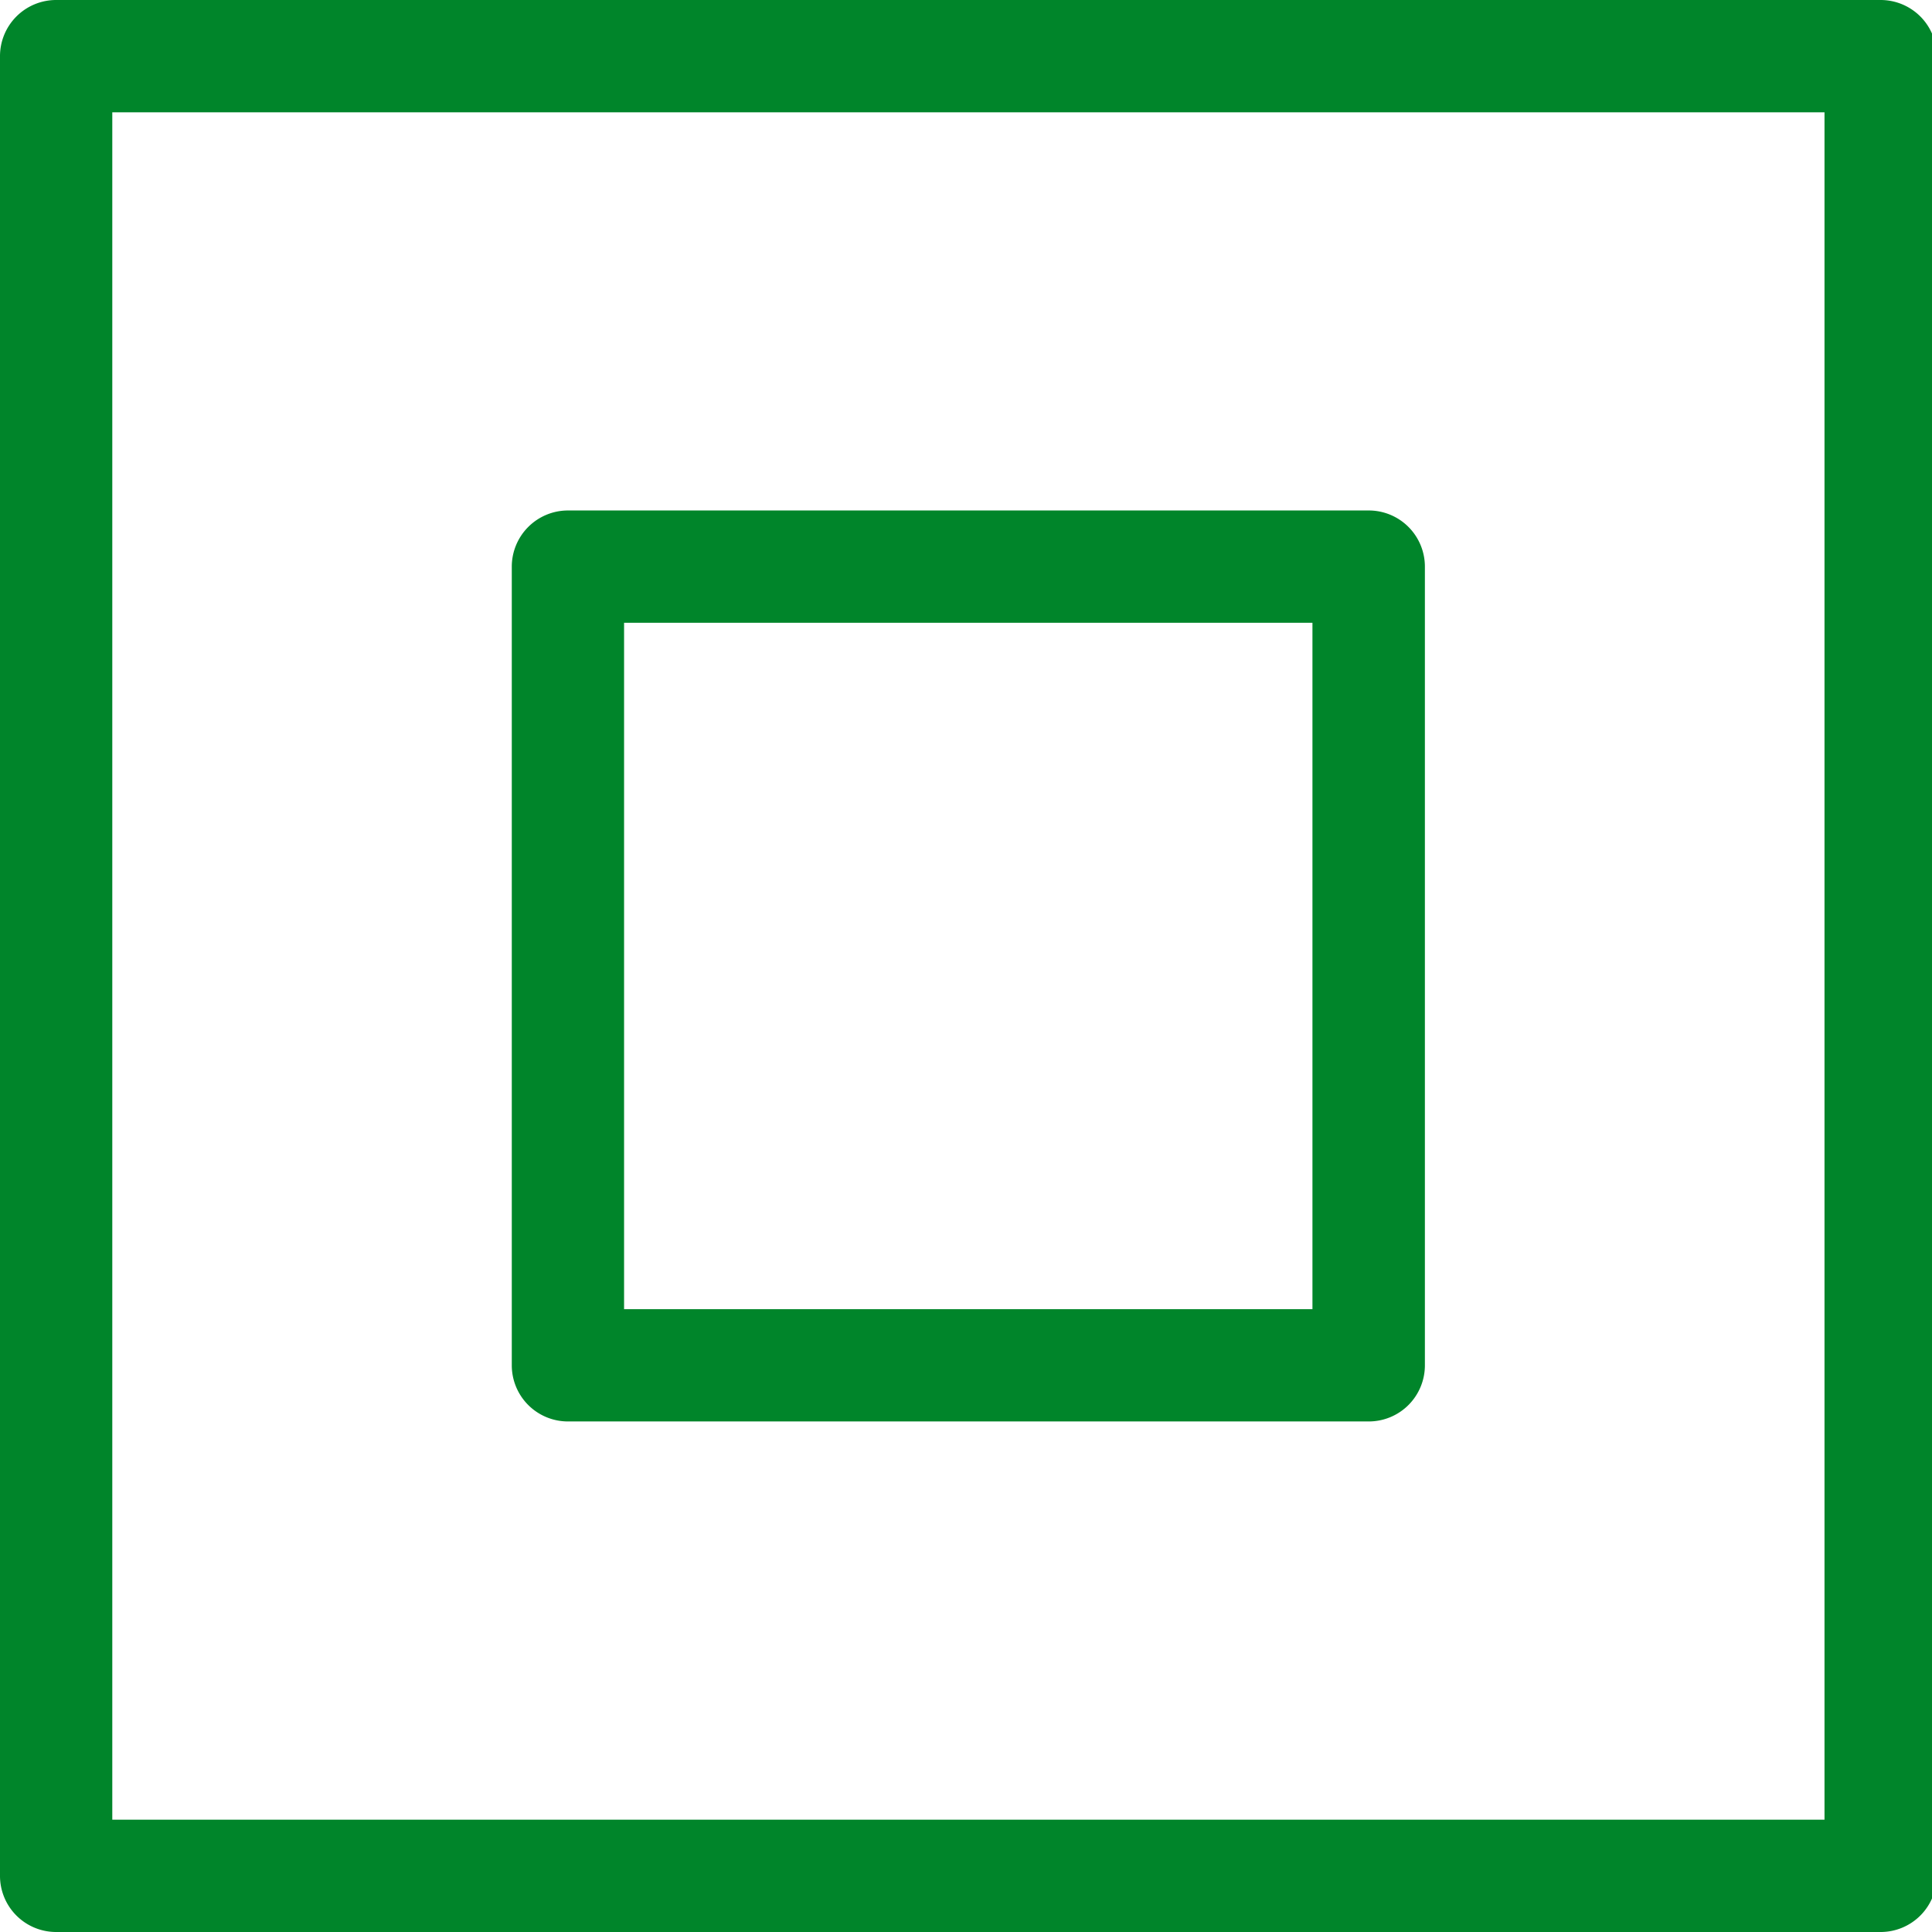 <svg xmlns="http://www.w3.org/2000/svg" xmlns:xlink="http://www.w3.org/1999/xlink" width="50" height="50" viewBox="0 0 50 50">
  <defs>
    <clipPath id="clip-path">
      <rect id="Rectangle_60" data-name="Rectangle 60" width="50.122" height="50" fill="none"/>
    </clipPath>
    <clipPath id="clip-Wiser-fuga-ikon-50x50">
      <rect width="50" height="50"/>
    </clipPath>
  </defs>
  <g id="Wiser-fuga-ikon-50x50" clip-path="url(#clip-Wiser-fuga-ikon-50x50)">
    <g id="Q19_Class_II_Equipment" data-name="Q19 Class II Equipment">
      <g id="Group_44" data-name="Group 44" transform="translate(0 0)" clip-path="url(#clip-path)">
        <path id="Path_22" data-name="Path 22" d="M2.906,47.094H47.218V2.906H2.906ZM48.67,50H1.453A1.452,1.452,0,0,1,0,48.547V1.453A1.453,1.453,0,0,1,1.453,0H48.67a1.453,1.453,0,0,1,1.453,1.453V48.547A1.452,1.452,0,0,1,48.67,50" transform="translate(0 0)" fill="#00852a"/>
        <path id="Path_23" data-name="Path 23" d="M11.385,29.127H29.2V11.363H11.385Zm19.272,2.906H9.933A1.453,1.453,0,0,1,8.479,30.58V9.911A1.455,1.455,0,0,1,9.933,8.457H30.657A1.453,1.453,0,0,1,32.11,9.911V30.58a1.452,1.452,0,0,1-1.453,1.453" transform="translate(4.766 4.754)" fill="#00852a"/>
      </g>
    </g>
  </g>
</svg>
